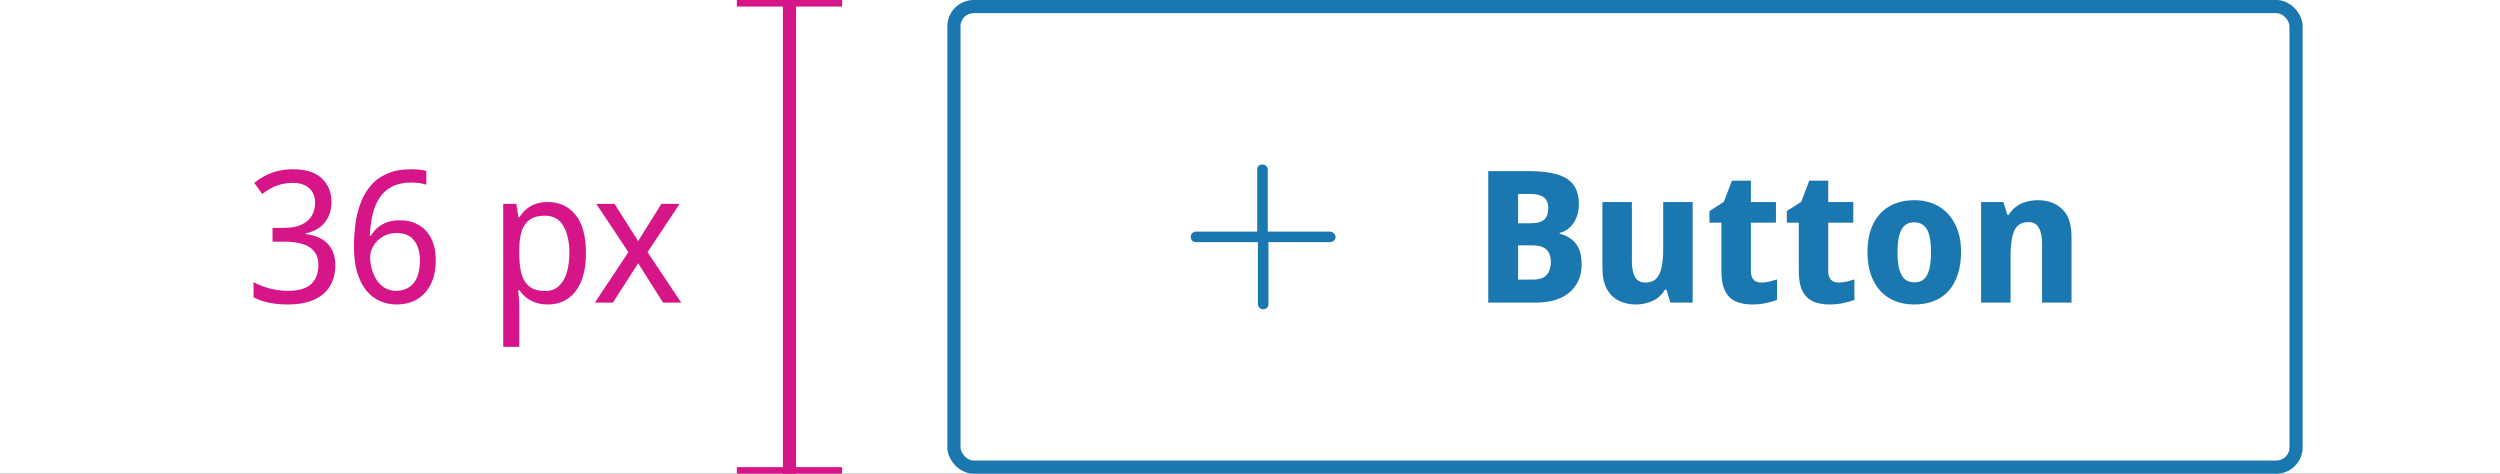 <svg width="190" height="36" viewBox="0 0 190 36" fill="none" xmlns="http://www.w3.org/2000/svg">
<rect x="0" y="0" width="190" height="36" fill="#333333" stroke="none"/>
<g clip-path="url(#clip0_8082_263313)">
<rect width="190" height="36" fill="white"/>
<rect x="72.5" y="0.5" width="102" height="35" rx="1.5" fill="white"/>
<path d="M101.05 17.6H96.35V12.9C96.35 12.7 96.2 12.5 95.95 12.5C95.7 12.5 95.55 12.65 95.55 12.9V17.6H90.9C90.7 17.6 90.5 17.75 90.5 18C90.5 18.25 90.65 18.4 90.9 18.4H95.6V23.1C95.6 23.3 95.75 23.5 96 23.5C96.25 23.5 96.4 23.35 96.4 23.1V18.4H101.1C101.3 18.4 101.5 18.25 101.5 18C101.5 17.75 101.25 17.6 101.05 17.6Z" fill="#1B77AF"/>
<path d="M116.2 13.004C117.068 13.004 117.782 13.088 118.342 13.256C118.902 13.415 119.317 13.681 119.588 14.054C119.859 14.418 119.994 14.913 119.994 15.538C119.994 15.911 119.929 16.252 119.798 16.56C119.667 16.868 119.49 17.12 119.266 17.316C119.051 17.512 118.809 17.638 118.538 17.694V17.764C118.818 17.829 119.084 17.946 119.336 18.114C119.597 18.282 119.807 18.525 119.966 18.842C120.125 19.159 120.204 19.579 120.204 20.102C120.204 20.709 120.059 21.231 119.77 21.67C119.49 22.099 119.089 22.431 118.566 22.664C118.043 22.888 117.418 23 116.69 23H113.106V13.004H116.2ZM116.326 16.966C116.83 16.966 117.18 16.868 117.376 16.672C117.572 16.476 117.67 16.191 117.67 15.818C117.67 15.435 117.553 15.16 117.32 14.992C117.096 14.824 116.741 14.74 116.256 14.74H115.374V16.966H116.326ZM115.374 18.646V21.25H116.466C116.989 21.25 117.353 21.129 117.558 20.886C117.763 20.634 117.866 20.303 117.866 19.892C117.866 19.64 117.819 19.421 117.726 19.234C117.642 19.047 117.493 18.903 117.278 18.8C117.073 18.697 116.783 18.646 116.41 18.646H115.374ZM128.643 15.356V23H126.949L126.655 22.02H126.529C126.38 22.281 126.189 22.496 125.955 22.664C125.731 22.823 125.479 22.939 125.199 23.014C124.919 23.098 124.63 23.14 124.331 23.14C123.837 23.14 123.398 23.042 123.015 22.846C122.633 22.65 122.329 22.347 122.105 21.936C121.891 21.525 121.783 20.993 121.783 20.34V15.356H124.023V19.822C124.023 20.363 124.103 20.774 124.261 21.054C124.42 21.334 124.677 21.474 125.031 21.474C125.395 21.474 125.675 21.376 125.871 21.18C126.067 20.984 126.203 20.699 126.277 20.326C126.361 19.953 126.403 19.495 126.403 18.954V15.356H128.643ZM133.838 21.474C134.062 21.474 134.267 21.451 134.454 21.404C134.65 21.357 134.85 21.301 135.056 21.236V22.79C134.822 22.883 134.547 22.963 134.23 23.028C133.922 23.103 133.558 23.14 133.138 23.14C132.69 23.14 132.288 23.065 131.934 22.916C131.588 22.767 131.318 22.51 131.122 22.146C130.926 21.773 130.828 21.259 130.828 20.606V16.924H129.918V16.042L131.01 15.342L131.626 13.732H133.068V15.356H134.972V16.924H133.068V20.606C133.068 20.895 133.138 21.115 133.278 21.264C133.418 21.404 133.604 21.474 133.838 21.474ZM139.717 21.474C139.941 21.474 140.146 21.451 140.333 21.404C140.529 21.357 140.729 21.301 140.935 21.236V22.79C140.701 22.883 140.426 22.963 140.109 23.028C139.801 23.103 139.437 23.14 139.017 23.14C138.569 23.14 138.167 23.065 137.813 22.916C137.467 22.767 137.197 22.51 137.001 22.146C136.805 21.773 136.707 21.259 136.707 20.606V16.924H135.797V16.042L136.889 15.342L137.505 13.732H138.947V15.356H140.851V16.924H138.947V20.606C138.947 20.895 139.017 21.115 139.157 21.264C139.297 21.404 139.483 21.474 139.717 21.474ZM149.04 19.164C149.04 19.799 148.956 20.363 148.788 20.858C148.629 21.353 148.396 21.773 148.088 22.118C147.78 22.454 147.402 22.711 146.954 22.888C146.515 23.056 146.02 23.14 145.47 23.14C144.956 23.14 144.48 23.056 144.042 22.888C143.603 22.711 143.225 22.454 142.908 22.118C142.6 21.773 142.357 21.353 142.18 20.858C142.012 20.363 141.928 19.799 141.928 19.164C141.928 18.315 142.072 17.601 142.362 17.022C142.651 16.434 143.062 15.986 143.594 15.678C144.126 15.37 144.765 15.216 145.512 15.216C146.202 15.216 146.809 15.37 147.332 15.678C147.864 15.986 148.279 16.434 148.578 17.022C148.886 17.601 149.04 18.315 149.04 19.164ZM144.21 19.164C144.21 19.668 144.252 20.093 144.336 20.438C144.429 20.774 144.569 21.031 144.756 21.208C144.952 21.376 145.199 21.46 145.498 21.46C145.806 21.46 146.048 21.376 146.226 21.208C146.412 21.031 146.548 20.774 146.632 20.438C146.716 20.093 146.758 19.668 146.758 19.164C146.758 18.66 146.716 18.24 146.632 17.904C146.548 17.568 146.408 17.316 146.212 17.148C146.025 16.98 145.782 16.896 145.484 16.896C145.026 16.896 144.7 17.087 144.504 17.47C144.308 17.843 144.21 18.408 144.21 19.164ZM154.875 15.216C155.641 15.216 156.257 15.44 156.723 15.888C157.199 16.327 157.437 17.036 157.437 18.016V23H155.197V18.534C155.197 17.983 155.113 17.573 154.945 17.302C154.787 17.022 154.53 16.882 154.175 16.882C153.634 16.882 153.27 17.101 153.083 17.54C152.897 17.969 152.803 18.59 152.803 19.402V23H150.563V15.356H152.257L152.565 16.336H152.663C152.822 16.075 153.009 15.865 153.223 15.706C153.447 15.538 153.699 15.417 153.979 15.342C154.259 15.258 154.558 15.216 154.875 15.216Z" fill="#1B77AF"/>
<rect x="72.5" y="0.5" width="102" height="35" rx="1.5" stroke="#1B77AF"/>
<path d="M25.192 15.342C25.192 15.79 25.108 16.177 24.94 16.504C24.781 16.831 24.557 17.097 24.268 17.302C23.978 17.507 23.633 17.652 23.232 17.736V17.792C23.988 17.885 24.552 18.137 24.926 18.548C25.299 18.959 25.486 19.495 25.486 20.158C25.486 20.737 25.355 21.255 25.094 21.712C24.842 22.16 24.445 22.51 23.904 22.762C23.372 23.014 22.69 23.14 21.86 23.14C21.365 23.14 20.908 23.098 20.488 23.014C20.068 22.939 19.662 22.799 19.27 22.594V21.446C19.662 21.651 20.086 21.815 20.544 21.936C21.001 22.048 21.44 22.104 21.86 22.104C22.69 22.104 23.288 21.931 23.652 21.586C24.016 21.231 24.198 20.746 24.198 20.13C24.198 19.71 24.095 19.374 23.89 19.122C23.694 18.861 23.4 18.669 23.008 18.548C22.625 18.427 22.154 18.366 21.594 18.366H20.712V17.316H21.608C22.13 17.316 22.564 17.237 22.91 17.078C23.255 16.919 23.512 16.7 23.68 16.42C23.857 16.131 23.946 15.799 23.946 15.426C23.946 14.941 23.796 14.567 23.498 14.306C23.199 14.035 22.788 13.9 22.266 13.9C21.93 13.9 21.626 13.937 21.356 14.012C21.085 14.077 20.833 14.175 20.6 14.306C20.376 14.427 20.152 14.572 19.928 14.74L19.326 13.9C19.55 13.713 19.806 13.541 20.096 13.382C20.394 13.223 20.726 13.097 21.09 13.004C21.454 12.911 21.846 12.864 22.266 12.864C23.246 12.864 23.978 13.097 24.464 13.564C24.949 14.031 25.192 14.623 25.192 15.342ZM26.901 18.73C26.901 18.151 26.939 17.582 27.013 17.022C27.088 16.462 27.218 15.935 27.405 15.44C27.592 14.936 27.849 14.493 28.175 14.11C28.502 13.718 28.917 13.415 29.421 13.2C29.925 12.976 30.532 12.864 31.241 12.864C31.428 12.864 31.628 12.873 31.843 12.892C32.067 12.911 32.254 12.943 32.403 12.99V14.04C32.245 13.984 32.062 13.942 31.857 13.914C31.661 13.886 31.465 13.872 31.269 13.872C30.672 13.872 30.172 13.979 29.771 14.194C29.37 14.409 29.052 14.703 28.819 15.076C28.586 15.449 28.413 15.879 28.301 16.364C28.198 16.849 28.133 17.367 28.105 17.918H28.189C28.32 17.694 28.483 17.493 28.679 17.316C28.884 17.139 29.127 16.999 29.407 16.896C29.697 16.793 30.028 16.742 30.401 16.742C30.952 16.742 31.428 16.863 31.829 17.106C32.24 17.339 32.557 17.685 32.781 18.142C33.005 18.59 33.117 19.136 33.117 19.78C33.117 20.471 32.996 21.068 32.753 21.572C32.511 22.076 32.165 22.463 31.717 22.734C31.269 23.005 30.737 23.14 30.121 23.14C29.673 23.14 29.253 23.051 28.861 22.874C28.469 22.697 28.124 22.426 27.825 22.062C27.536 21.698 27.307 21.241 27.139 20.69C26.98 20.13 26.901 19.477 26.901 18.73ZM30.107 22.104C30.648 22.104 31.082 21.917 31.409 21.544C31.745 21.161 31.913 20.573 31.913 19.78C31.913 19.145 31.764 18.641 31.465 18.268C31.176 17.895 30.733 17.708 30.135 17.708C29.734 17.708 29.384 17.801 29.085 17.988C28.787 18.165 28.553 18.394 28.385 18.674C28.217 18.954 28.133 19.243 28.133 19.542C28.133 19.85 28.175 20.153 28.259 20.452C28.343 20.751 28.465 21.026 28.623 21.278C28.791 21.53 28.997 21.731 29.239 21.88C29.491 22.029 29.78 22.104 30.107 22.104ZM41.647 15.356C42.515 15.356 43.21 15.678 43.733 16.322C44.265 16.966 44.531 17.937 44.531 19.234C44.531 20.083 44.409 20.802 44.167 21.39C43.924 21.969 43.583 22.407 43.145 22.706C42.715 22.995 42.211 23.14 41.633 23.14C41.269 23.14 40.947 23.089 40.667 22.986C40.396 22.883 40.163 22.753 39.967 22.594C39.771 22.426 39.603 22.244 39.463 22.048H39.379C39.397 22.207 39.416 22.407 39.435 22.65C39.453 22.893 39.463 23.103 39.463 23.28V26.36H38.245V15.496H39.239L39.407 16.518H39.463C39.603 16.303 39.771 16.107 39.967 15.93C40.163 15.753 40.396 15.613 40.667 15.51C40.947 15.407 41.273 15.356 41.647 15.356ZM41.409 16.392C40.942 16.392 40.564 16.49 40.275 16.686C39.995 16.873 39.789 17.157 39.659 17.54C39.528 17.923 39.463 18.408 39.463 18.996V19.234C39.463 19.85 39.519 20.373 39.631 20.802C39.752 21.231 39.957 21.558 40.247 21.782C40.536 22.006 40.933 22.118 41.437 22.118C41.857 22.118 42.202 21.992 42.473 21.74C42.743 21.488 42.944 21.147 43.075 20.718C43.205 20.279 43.271 19.78 43.271 19.22C43.271 18.361 43.117 17.675 42.809 17.162C42.51 16.649 42.043 16.392 41.409 16.392ZM47.758 19.164L45.322 15.496H46.708L48.5 18.324L50.264 15.496H51.65L49.214 19.164L51.776 23H50.39L48.5 20.004L46.582 23H45.21L47.758 19.164Z" fill="#D51588"/>
<path d="M64 0H56" stroke="#D51588"/>
<path d="M64 36H56" stroke="#D51588"/>
<path d="M60 3.57628e-07L60 36" stroke="#D51588"/>
</g>
<defs>
<clipPath id="clip0_8082_263313">
<rect width="190" height="36" fill="white"/>
</clipPath>
</defs>
</svg>

